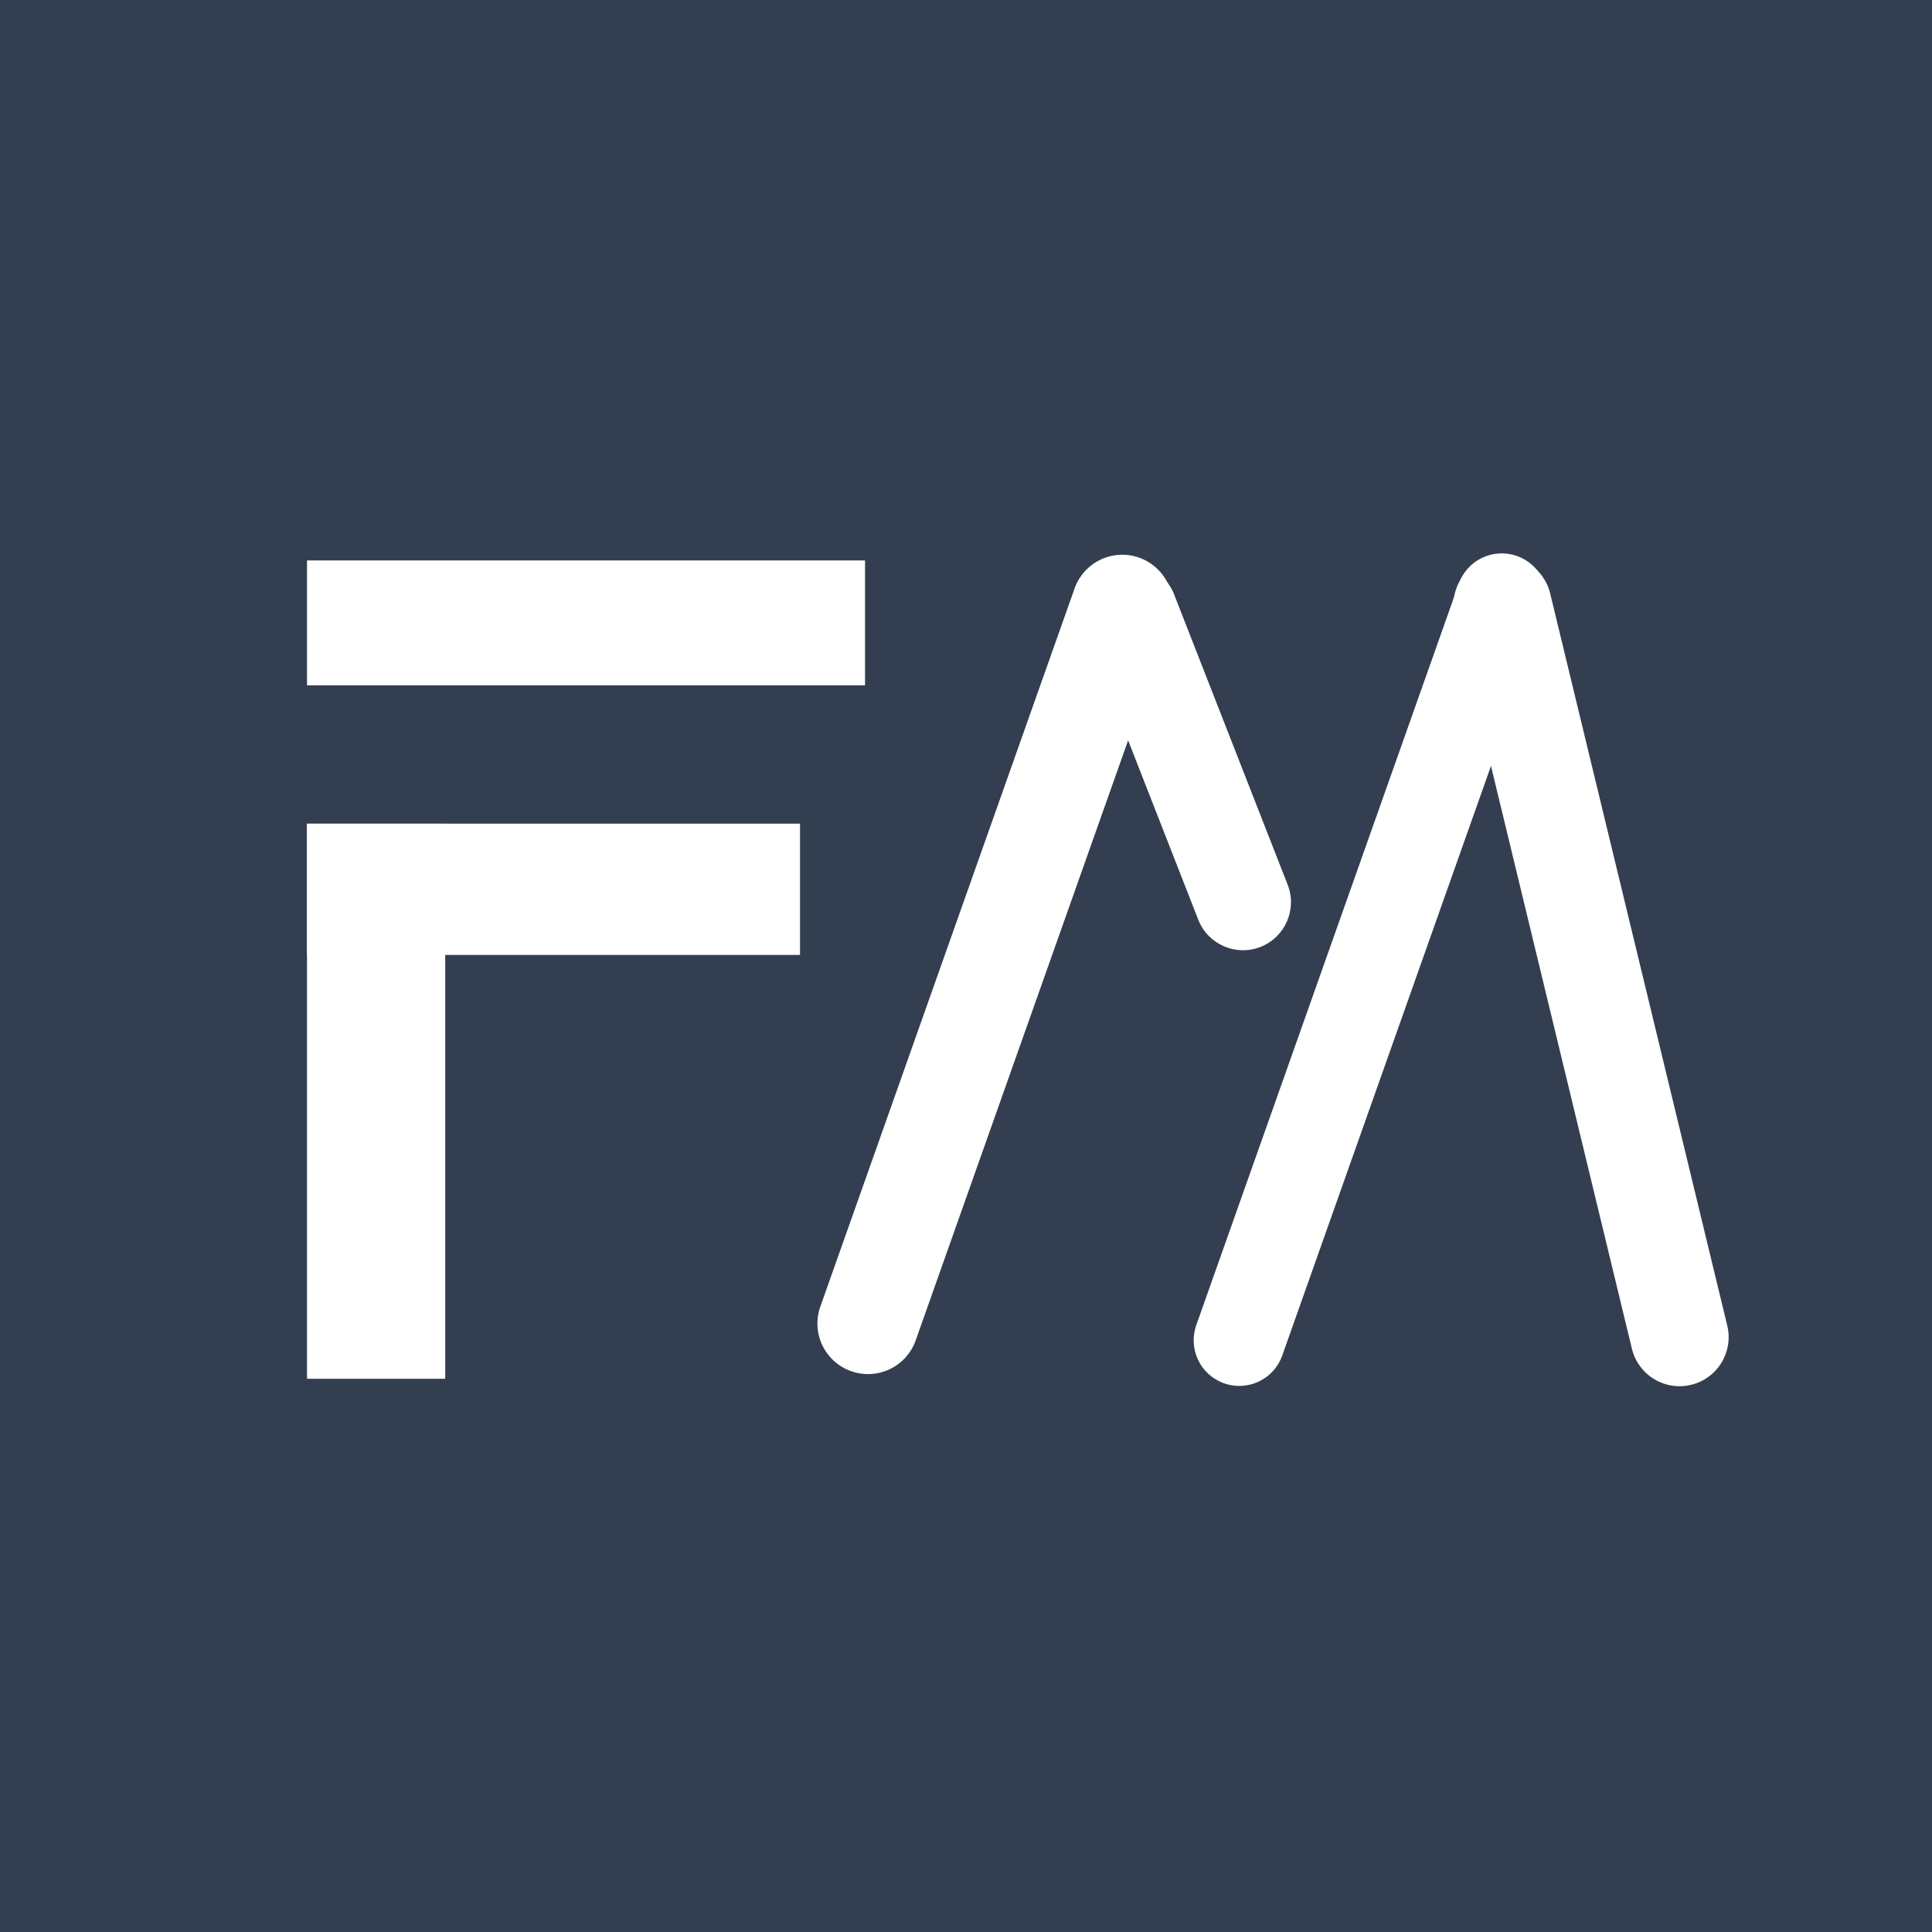 <svg xmlns="http://www.w3.org/2000/svg" xmlns:xlink="http://www.w3.org/1999/xlink" width="500" zoomAndPan="magnify" viewBox="0 0 375 375" height="500" preserveAspectRatio="xMidYMid meet" version="1.0"><defs><clipPath id="beeb40f603"><path d="M 158 107 L 228 107 L 228 267 L 158 267 Z M 158 107 " clip-rule="nonzero"/></clipPath><clipPath id="135d403d48"><path d="M 211.852 104.965 L 230.363 111.516 L 174.453 269.43 L 155.945 262.879 Z M 211.852 104.965 " clip-rule="nonzero"/></clipPath><clipPath id="46039ba9d7"><path d="M 221.105 108.238 C 223.562 109.109 225.57 110.918 226.691 113.266 C 227.812 115.617 227.953 118.316 227.086 120.77 L 177.734 260.168 C 176.867 262.621 175.059 264.633 172.707 265.754 C 170.355 266.875 167.656 267.016 165.203 266.145 C 162.75 265.277 160.738 263.469 159.617 261.117 C 158.496 258.77 158.355 256.07 159.223 253.613 L 208.574 114.219 C 209.445 111.762 211.254 109.754 213.602 108.633 C 215.953 107.512 218.652 107.371 221.105 108.238 Z M 221.105 108.238 " clip-rule="nonzero"/></clipPath><clipPath id="be761e4060"><path d="M 209 109 L 251 109 L 251 185 L 209 185 Z M 209 109 " clip-rule="nonzero"/></clipPath><clipPath id="7dc1fe81d9"><path d="M 207.133 113.453 L 224.484 106.664 L 253.328 180.402 L 235.977 187.191 Z M 207.133 113.453 " clip-rule="nonzero"/></clipPath><clipPath id="0b7b4e4e80"><path d="M 215.809 110.059 C 220.602 108.184 226.004 110.551 227.879 115.34 L 249.934 171.727 C 251.809 176.52 249.445 181.922 244.652 183.797 C 239.863 185.672 234.457 183.305 232.586 178.516 L 210.527 122.125 C 208.652 117.336 211.02 111.934 215.809 110.059 Z M 215.809 110.059 " clip-rule="nonzero"/></clipPath><clipPath id="61239987c9"><path d="M 231 107 L 301 107 L 301 270 L 231 270 Z M 231 107 " clip-rule="nonzero"/></clipPath><clipPath id="feeadbb193"><path d="M 286.098 104.961 L 302.781 110.871 L 245.926 271.457 L 229.242 265.551 Z M 286.098 104.961 " clip-rule="nonzero"/></clipPath><clipPath id="f109860aad"><path d="M 294.438 107.918 C 296.652 108.699 298.461 110.328 299.473 112.449 C 300.484 114.566 300.609 117 299.828 119.211 L 248.883 263.113 C 248.098 265.324 246.469 267.133 244.352 268.145 C 242.23 269.156 239.801 269.285 237.586 268.5 C 235.375 267.719 233.562 266.086 232.551 263.969 C 231.543 261.852 231.414 259.418 232.199 257.203 L 283.145 113.305 C 283.926 111.094 285.559 109.281 287.676 108.27 C 289.793 107.262 292.227 107.133 294.438 107.918 Z M 294.438 107.918 " clip-rule="nonzero"/></clipPath><clipPath id="3979097614"><path d="M 282 107 L 336 107 L 336 270 L 282 270 Z M 282 107 " clip-rule="nonzero"/></clipPath><clipPath id="8b92f2a054"><path d="M 280.141 110.414 L 298.652 105.938 L 337.516 266.617 L 319.004 271.094 Z M 280.141 110.414 " clip-rule="nonzero"/></clipPath><clipPath id="22d78225f6"><path d="M 289.398 108.176 C 291.852 107.582 294.441 107.988 296.598 109.305 C 298.754 110.621 300.301 112.738 300.895 115.195 L 335.262 257.301 C 335.855 259.758 335.449 262.348 334.133 264.504 C 332.816 266.656 330.699 268.203 328.246 268.797 C 325.789 269.391 323.199 268.984 321.043 267.668 C 318.887 266.352 317.344 264.234 316.75 261.777 L 282.383 119.672 C 281.789 117.219 282.191 114.625 283.508 112.473 C 284.824 110.316 286.945 108.77 289.398 108.176 Z M 289.398 108.176 " clip-rule="nonzero"/></clipPath><clipPath id="c820ed3713"><path d="M 59.59 159.887 L 86.418 159.887 L 86.418 267.633 L 59.59 267.633 Z M 59.59 159.887 " clip-rule="nonzero"/></clipPath><clipPath id="f850daabae"><path d="M 59.59 159.875 L 155.281 159.875 L 155.281 185.352 L 59.59 185.352 Z M 59.59 159.875 " clip-rule="nonzero"/></clipPath><clipPath id="701de2d0d5"><path d="M 59.59 108.777 L 167.902 108.777 L 167.902 133.016 L 59.59 133.016 Z M 59.59 108.777 " clip-rule="nonzero"/></clipPath></defs><rect x="-37.5" width="450" fill="#ffffff" y="-37.5" height="450" fill-opacity="1"/><rect x="-37.5" width="450" fill="#333f50" y="-37.5" height="450" fill-opacity="1"/><g clip-path="url(#beeb40f603)"><g clip-path="url(#135d403d48)"><g clip-path="url(#46039ba9d7)"><path fill="#ffffff" d="M 211.852 104.965 L 230.363 111.516 L 174.453 269.43 L 155.945 262.879 Z M 211.852 104.965 " fill-opacity="1" fill-rule="nonzero"/></g></g></g><g clip-path="url(#be761e4060)"><g clip-path="url(#7dc1fe81d9)"><g clip-path="url(#0b7b4e4e80)"><path fill="#ffffff" d="M 207.133 113.453 L 224.484 106.664 L 253.328 180.402 L 235.977 187.191 Z M 207.133 113.453 " fill-opacity="1" fill-rule="nonzero"/></g></g></g><g clip-path="url(#61239987c9)"><g clip-path="url(#feeadbb193)"><g clip-path="url(#f109860aad)"><path fill="#ffffff" d="M 286.098 104.961 L 302.781 110.871 L 245.926 271.457 L 229.242 265.551 Z M 286.098 104.961 " fill-opacity="1" fill-rule="nonzero"/></g></g></g><g clip-path="url(#3979097614)"><g clip-path="url(#8b92f2a054)"><g clip-path="url(#22d78225f6)"><path fill="#ffffff" d="M 280.141 110.414 L 298.652 105.938 L 337.496 266.543 L 318.984 271.023 Z M 280.141 110.414 " fill-opacity="1" fill-rule="nonzero"/></g></g></g><g clip-path="url(#c820ed3713)"><path fill="#ffffff" d="M 59.59 159.887 L 86.418 159.887 L 86.418 267.621 L 59.59 267.621 Z M 59.59 159.887 " fill-opacity="1" fill-rule="nonzero"/></g><g clip-path="url(#f850daabae)"><path fill="#ffffff" d="M 59.59 185.352 L 59.59 159.875 L 155.324 159.875 L 155.324 185.352 Z M 59.59 185.352 " fill-opacity="1" fill-rule="nonzero"/></g><g clip-path="url(#701de2d0d5)"><path fill="#ffffff" d="M 59.59 133.016 L 59.59 108.777 L 167.902 108.777 L 167.902 133.016 Z M 59.59 133.016 " fill-opacity="1" fill-rule="nonzero"/></g></svg>